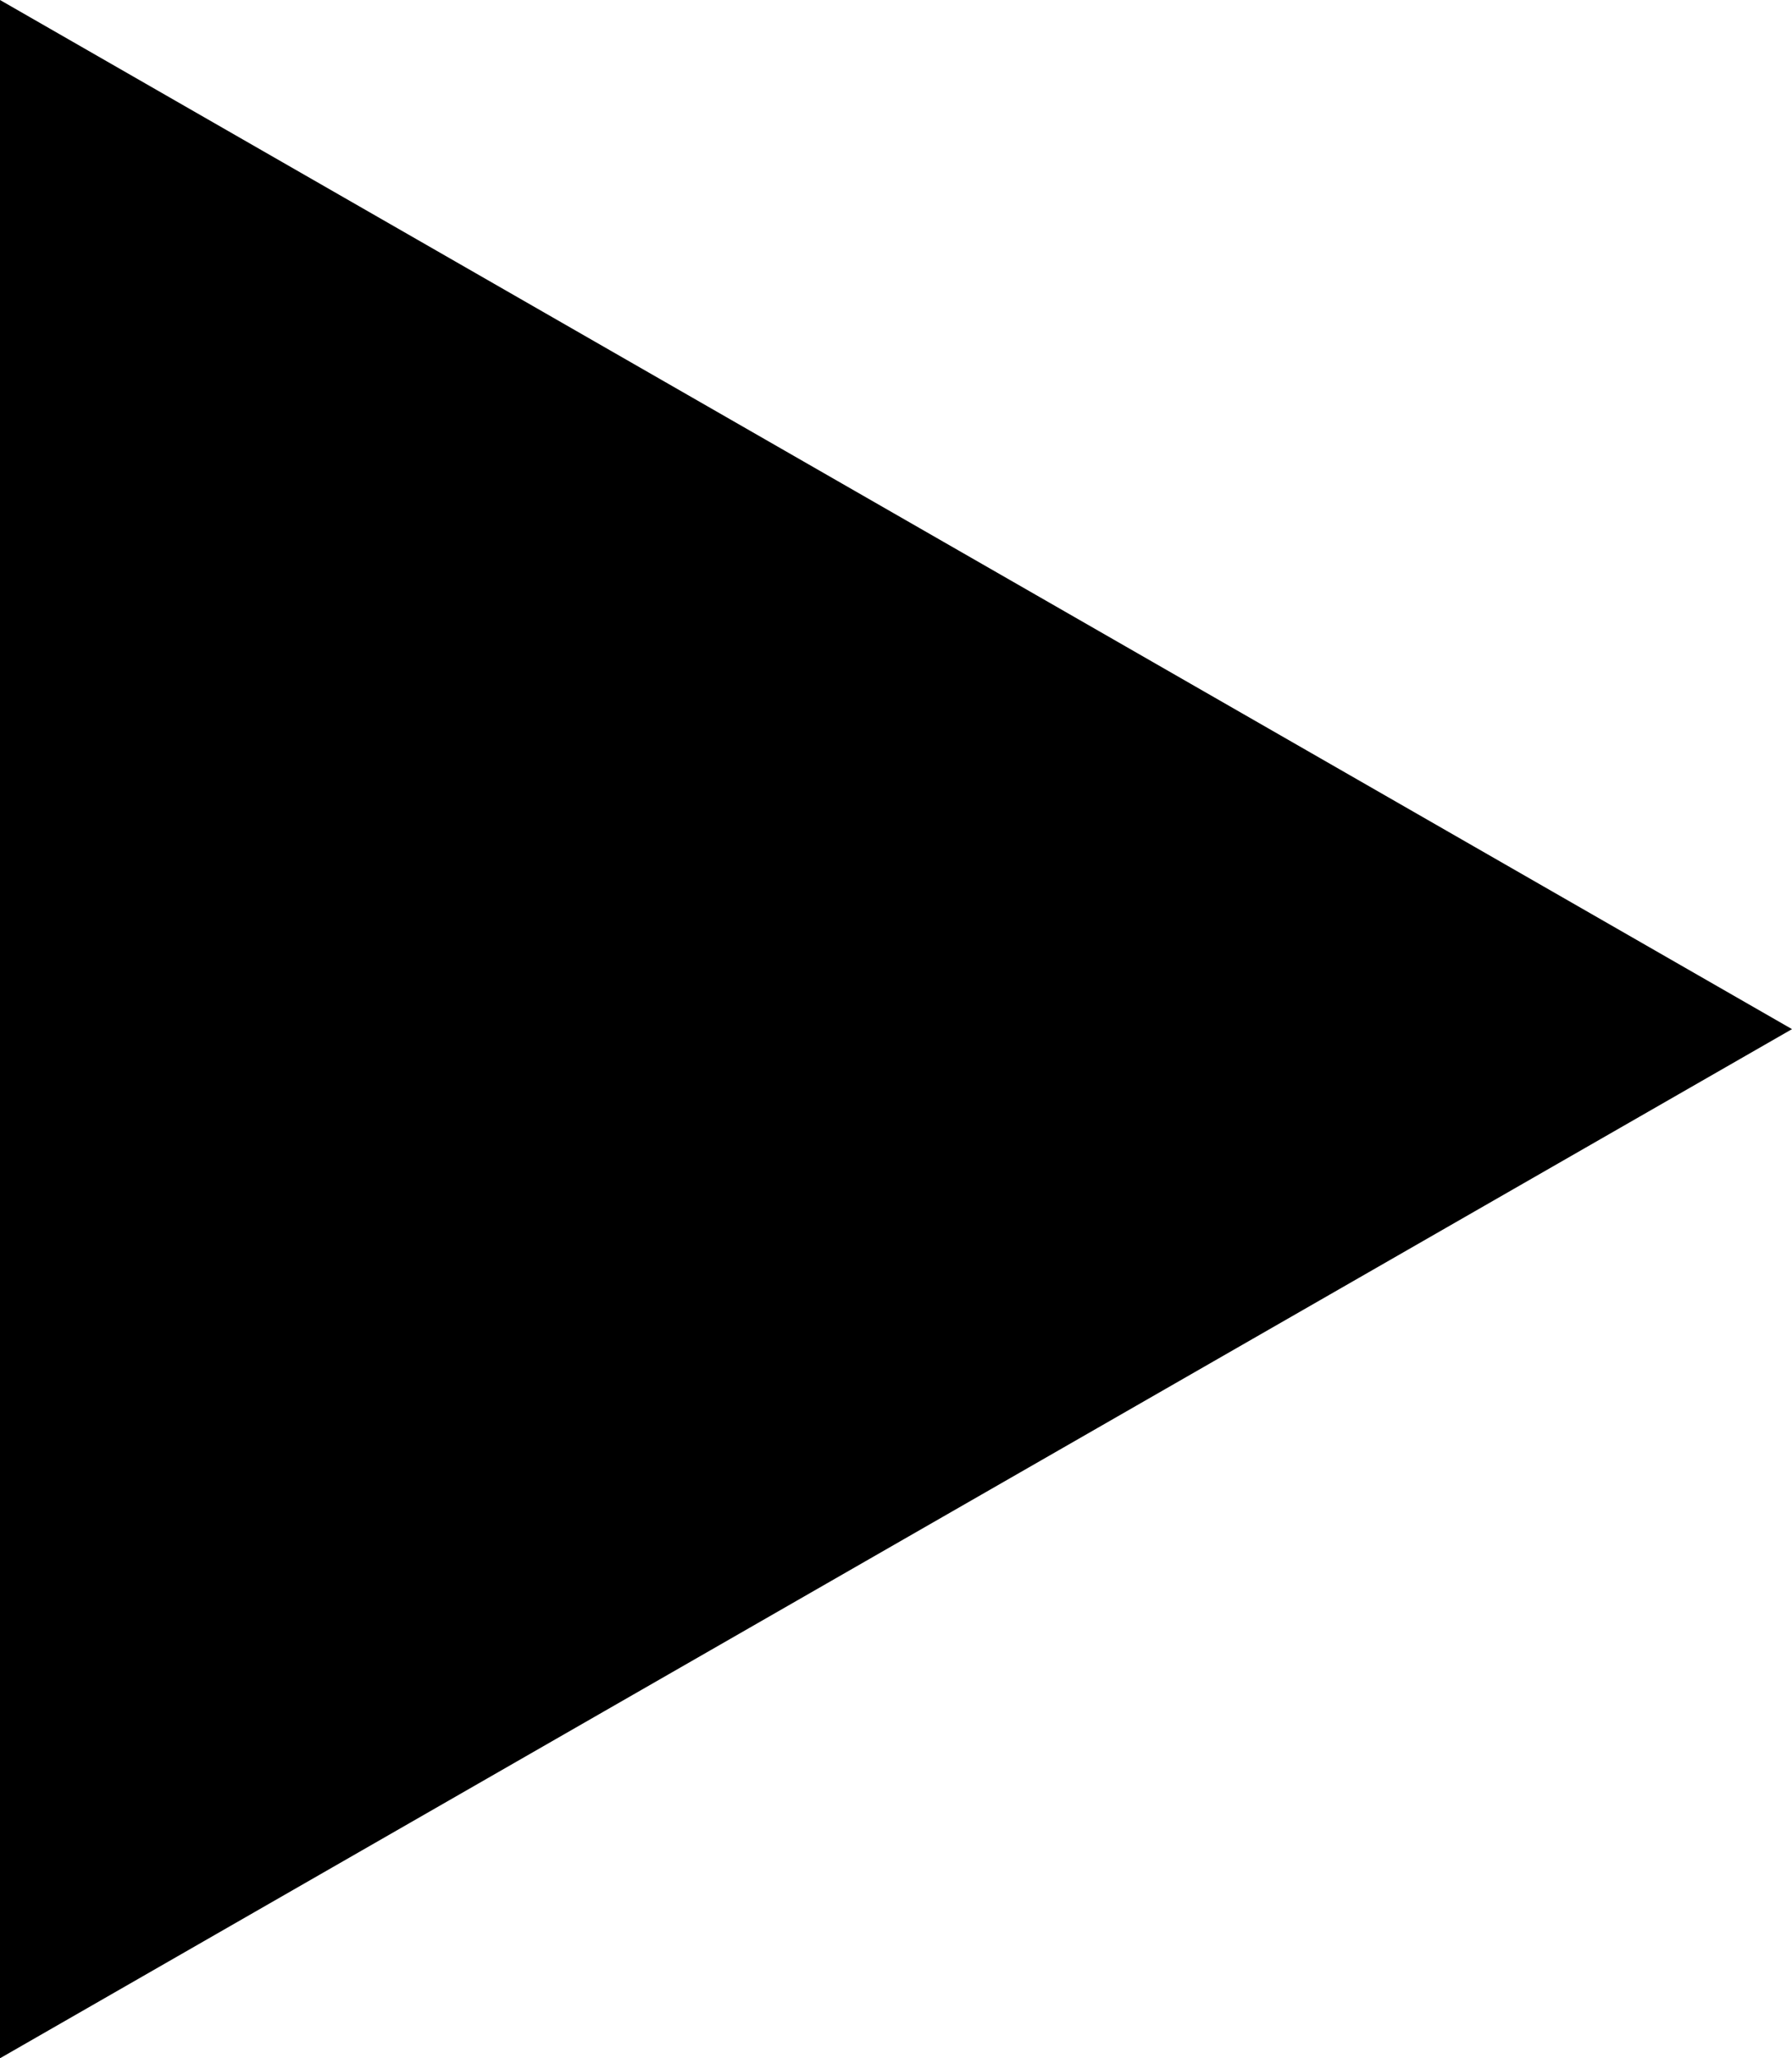 <?xml version="1.0" encoding="UTF-8"?> <svg xmlns="http://www.w3.org/2000/svg" width="27" height="31" viewBox="0 0 27 31" fill="none"><path d="M27 15.5L5.52296e-07 31L1.90735e-06 -1.18021e-06L27 15.5Z" fill="black"></path></svg> 